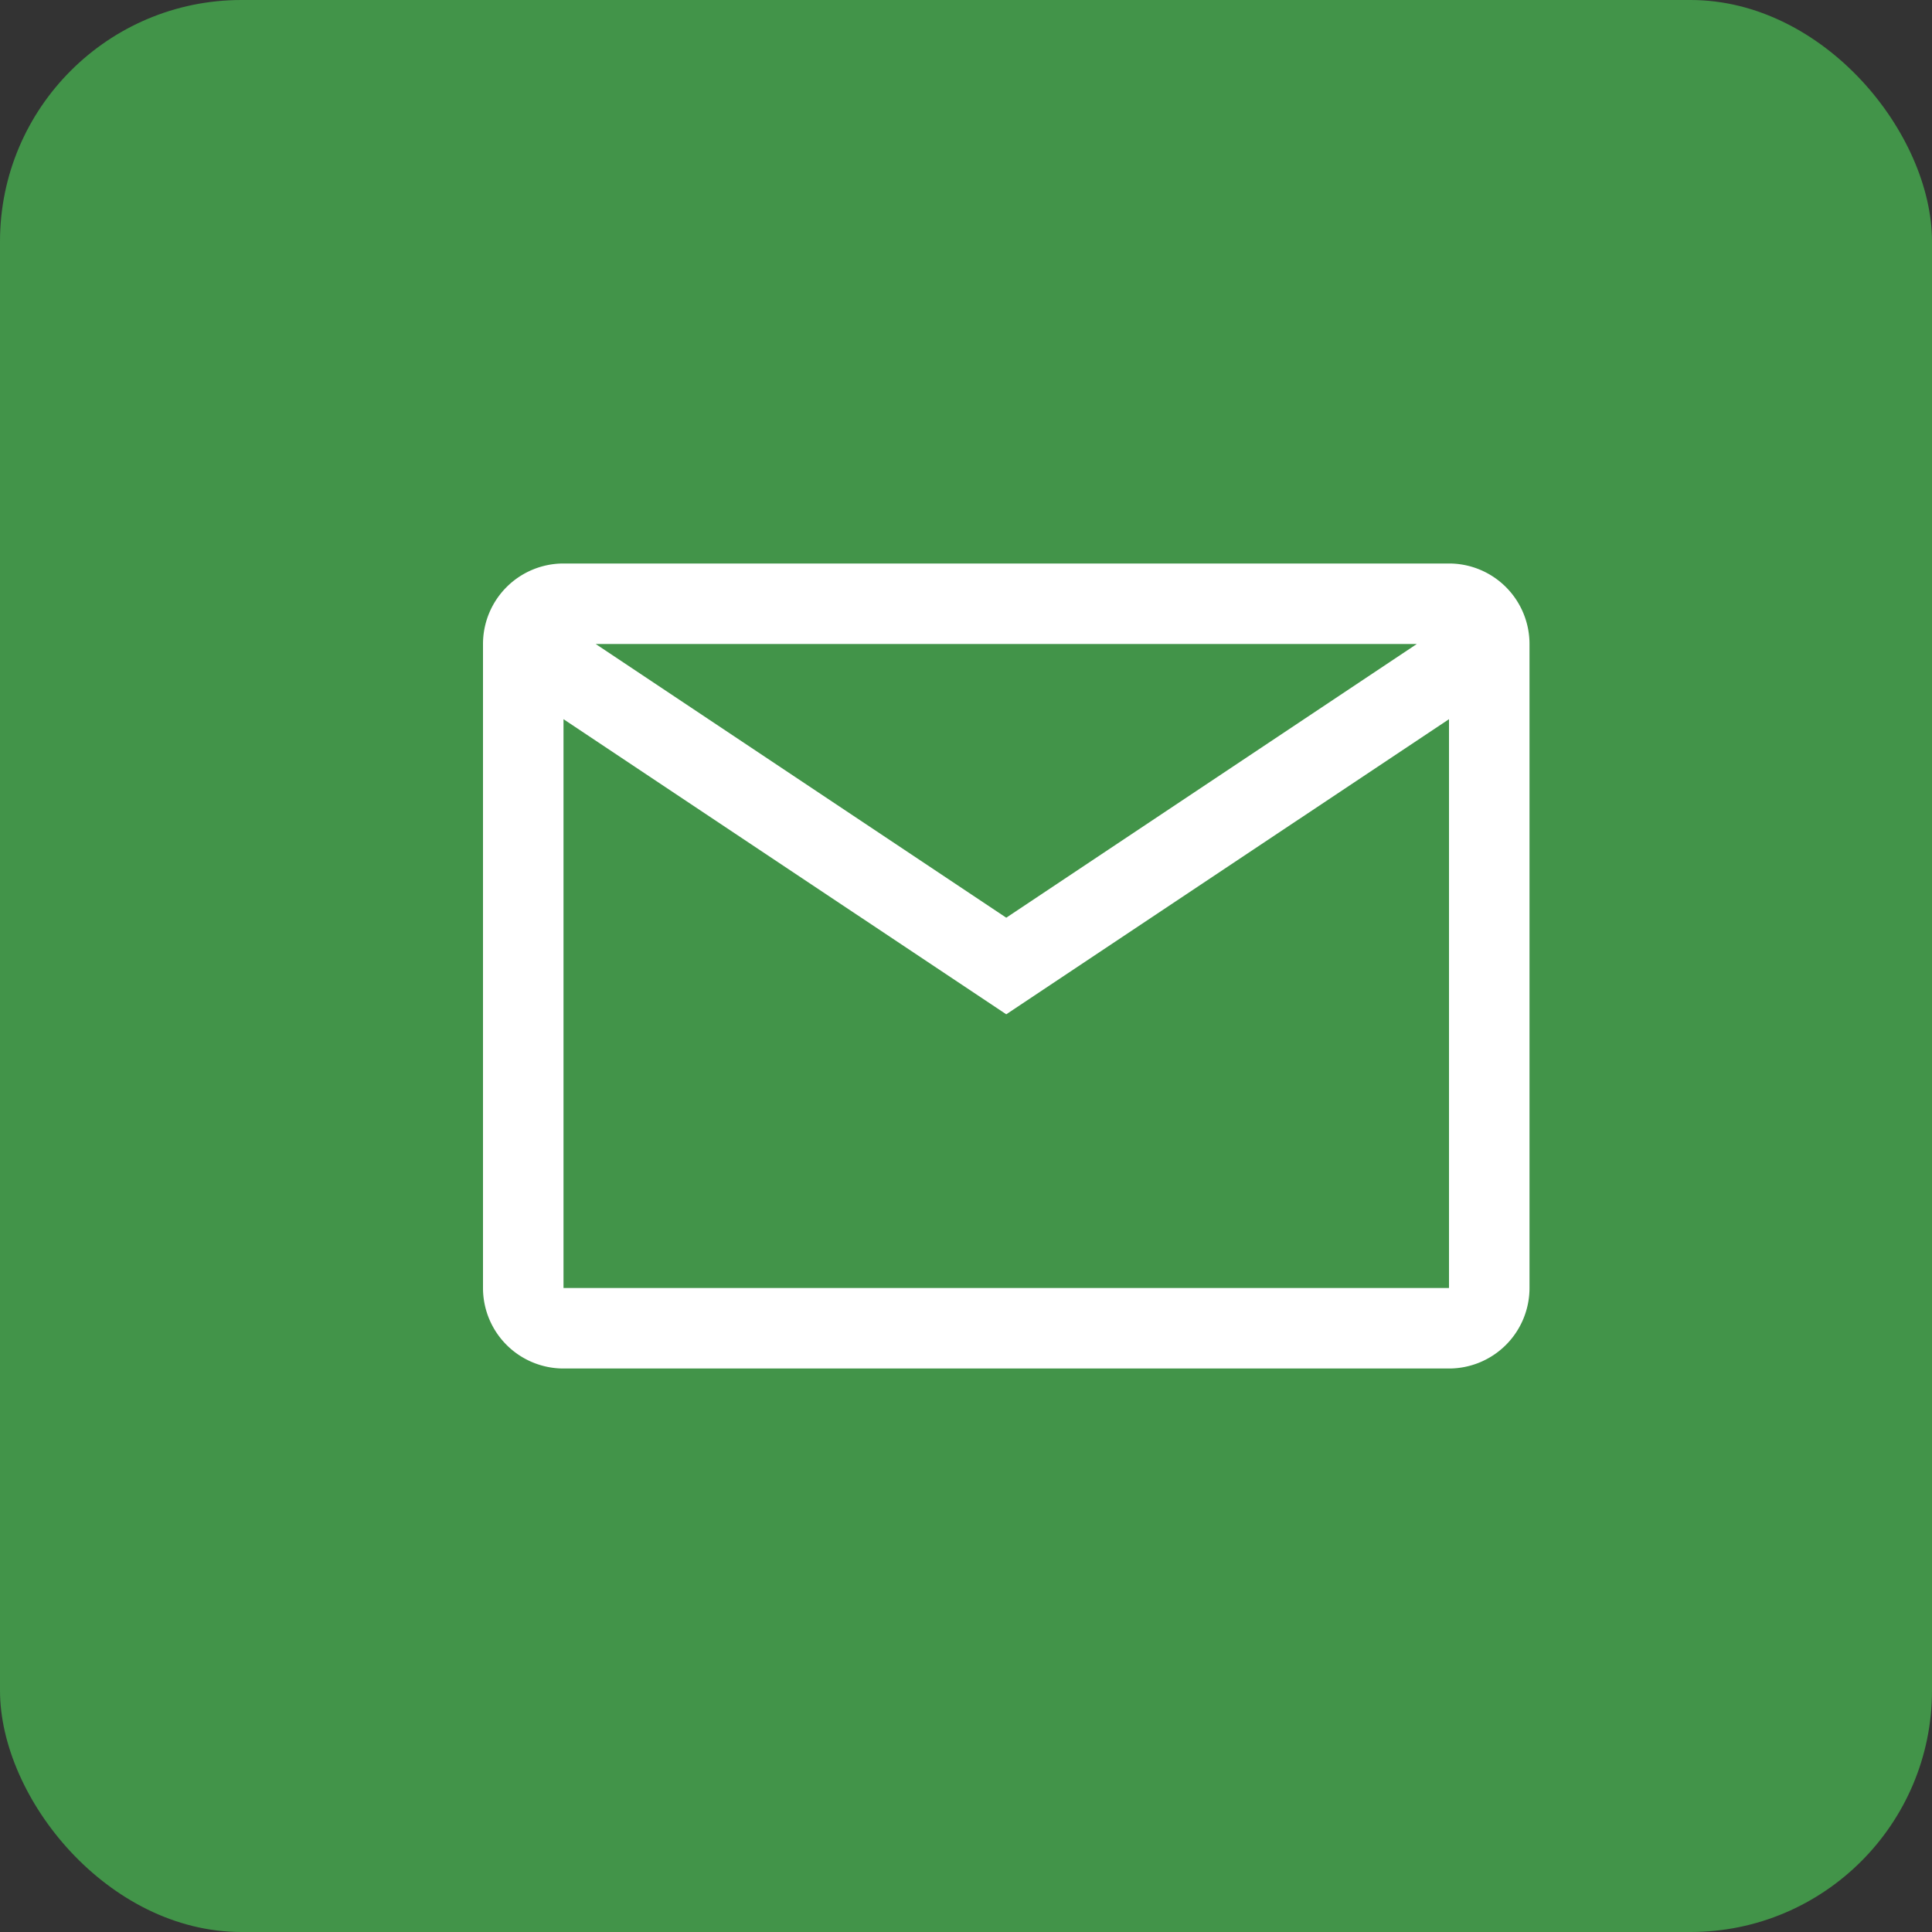 <svg xmlns="http://www.w3.org/2000/svg" width="24" height="24" viewBox="0 0 24 24">
  <rect x="0" y="0" width="24" height="24" fill="#333333" stroke="none"/>
  <g id="Group_19422" data-name="Group 19422" transform="translate(8814 -2758)">
    <rect id="Rectangle_2299" data-name="Rectangle 2299" width="24" height="24" rx="3" transform="translate(-8814 2758)" fill="#429449"/>
    <path id="mail" d="M12,10H1A1,1,0,0,1,0,9V1A1,1,0,0,1,1,0H12a1,1,0,0,1,1,1V9A1,1,0,0,1,12,10ZM1,1.934V9H12V1.934L6.5,5.6ZM1.4,1,6.5,4.4,11.6,1Z" transform="translate(-8808 2765)" fill="#fff"/>
  </g>
</svg>
